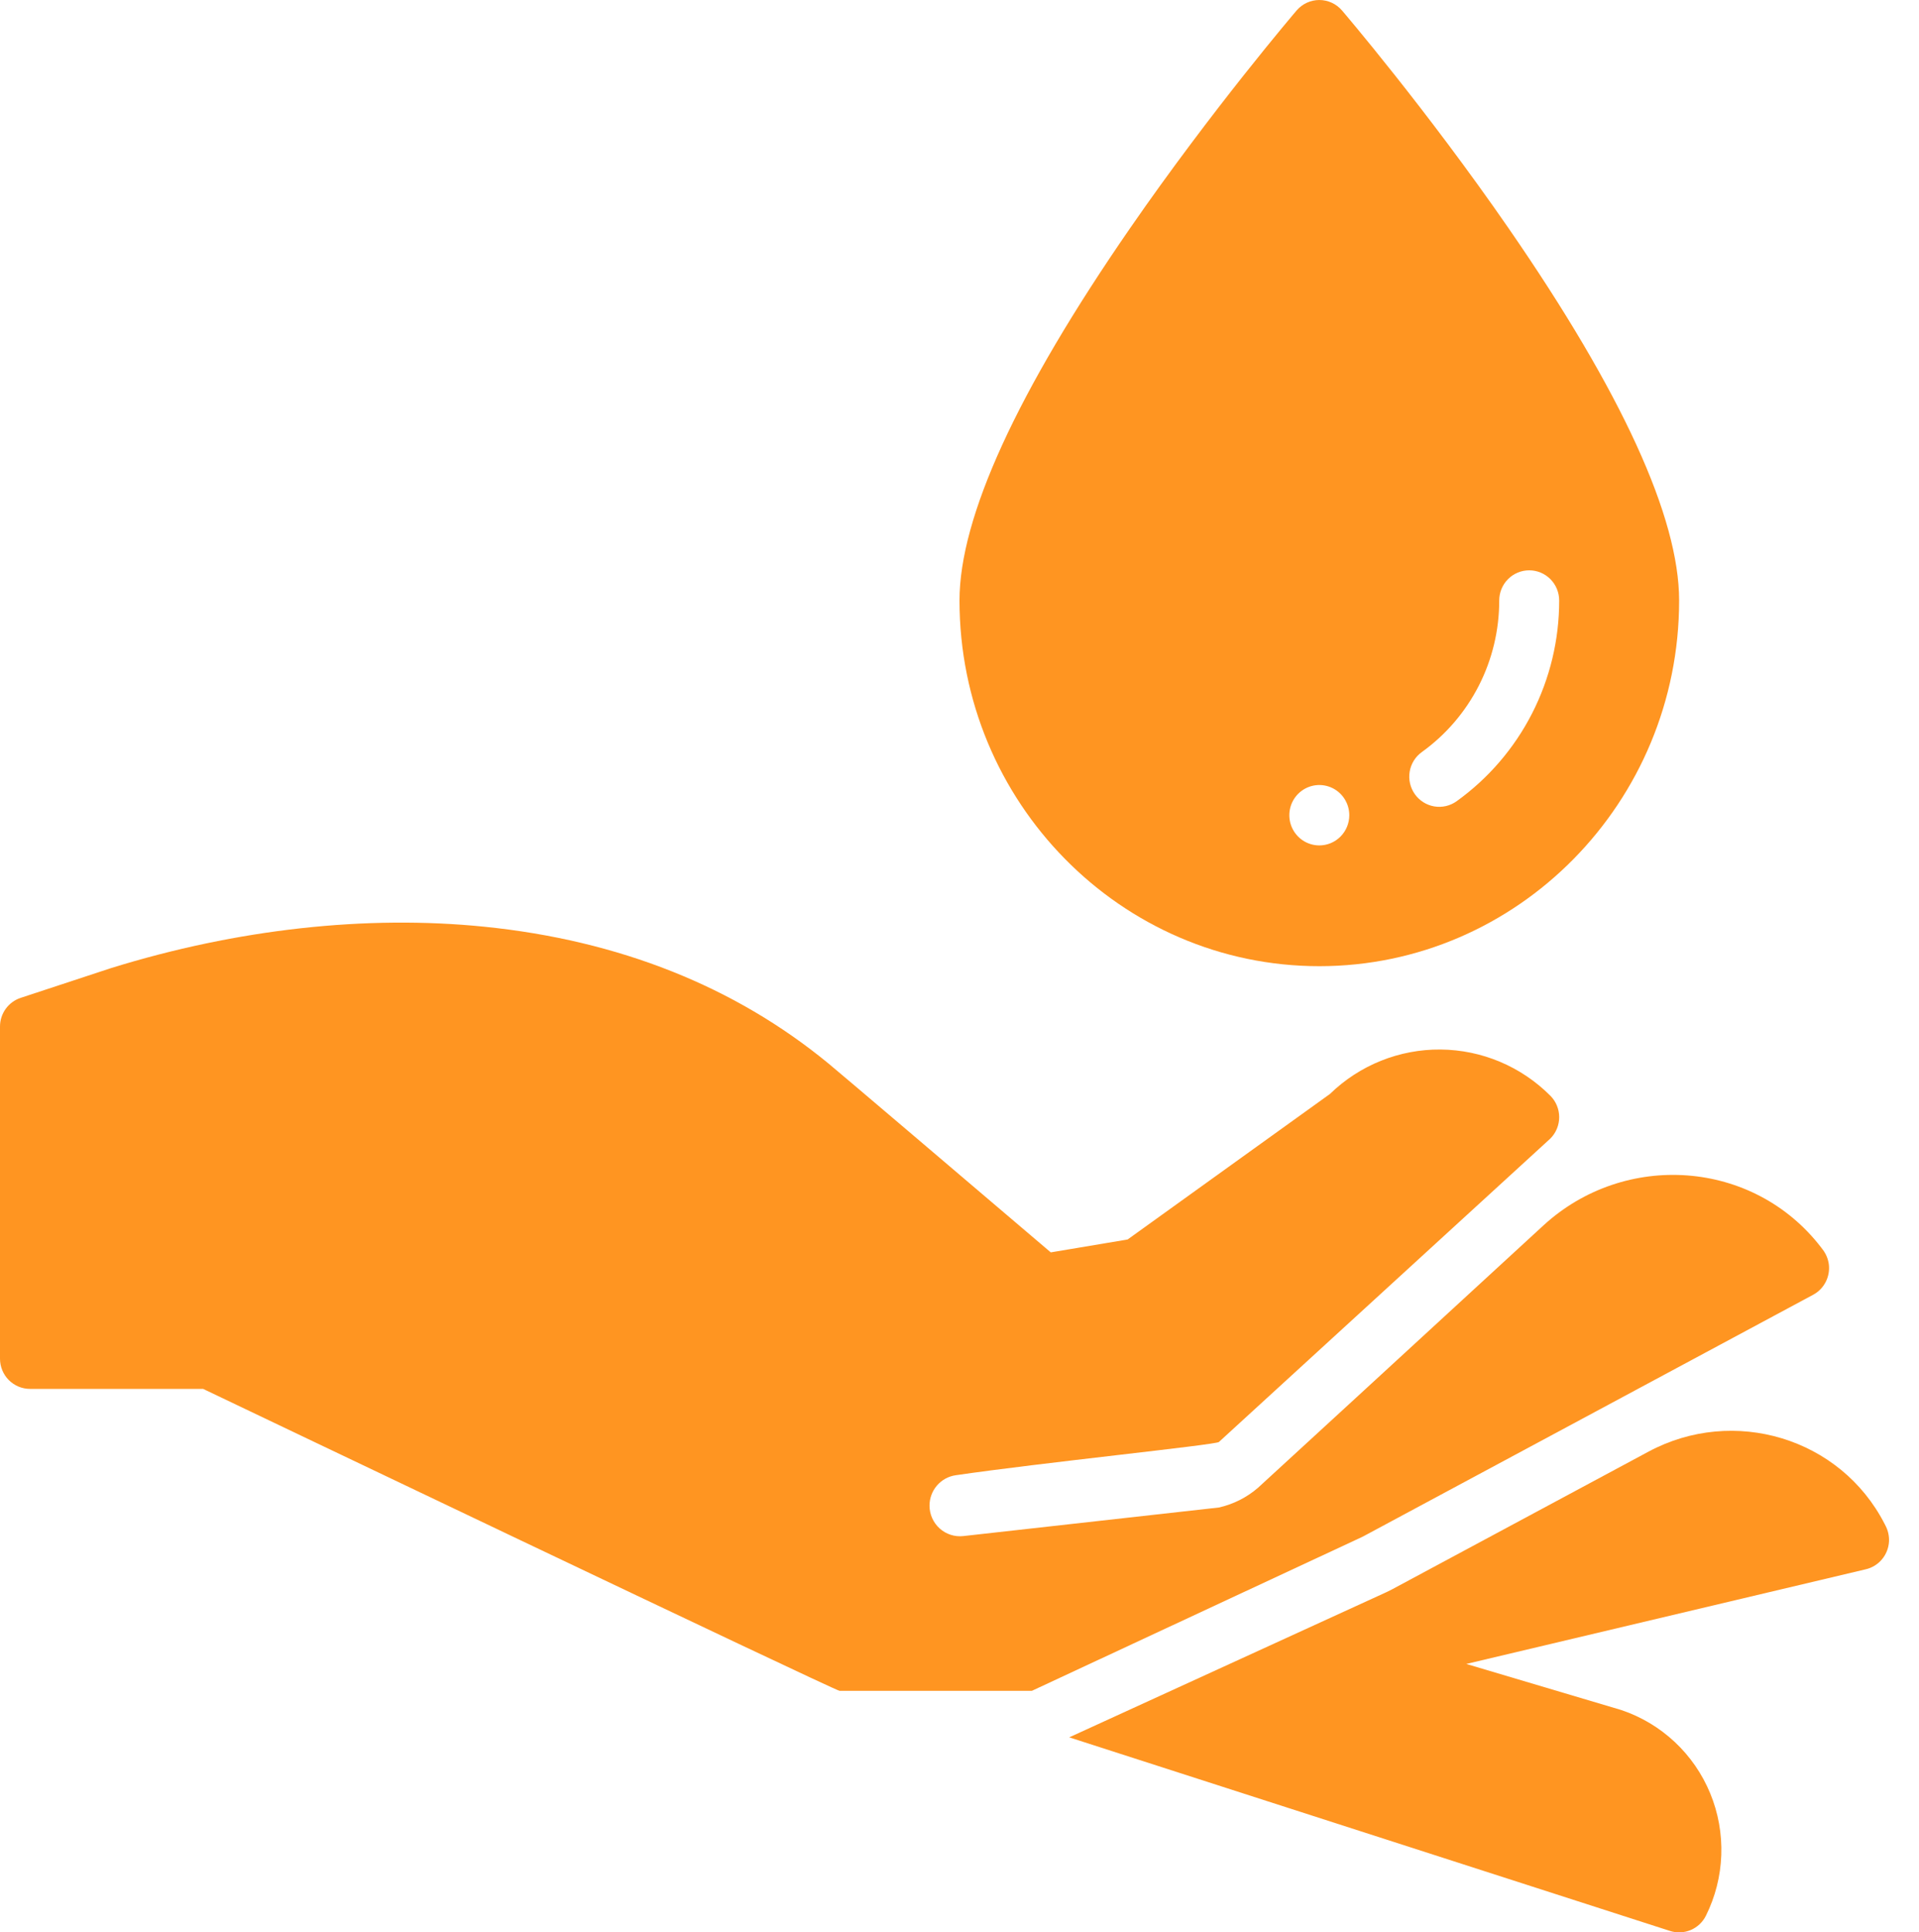 <svg xmlns="http://www.w3.org/2000/svg" fill="none" viewBox="0 0 143 144" height="144" width="143">
<g clip-path="url(#clip0_44_39)">
<g clip-path="url(#clip1_44_39)">
<path fill="#FF9521" d="M112.436 17.038C106.296 8.145 100.066 0.853 100.004 0.781C99.795 0.537 99.535 0.34 99.243 0.205C98.951 0.071 98.634 0.001 98.312 0.001C97.991 0.001 97.674 0.071 97.382 0.205C97.09 0.34 96.83 0.537 96.621 0.781C96.558 0.854 90.329 8.146 84.189 17.038C75.769 29.232 71.5 38.556 71.5 44.75C71.5 59.776 83.528 72 98.312 72C113.097 72 125.125 59.776 125.125 44.75C125.125 38.556 120.856 29.232 112.436 17.038ZM98.312 63C97.871 63 97.439 62.868 97.071 62.621C96.704 62.373 96.417 62.022 96.248 61.611C96.079 61.2 96.035 60.747 96.121 60.311C96.207 59.874 96.42 59.474 96.733 59.159C97.045 58.844 97.443 58.63 97.877 58.543C98.31 58.456 98.759 58.501 99.168 58.671C99.576 58.841 99.925 59.13 100.17 59.5C100.416 59.87 100.547 60.305 100.547 60.75C100.547 61.347 100.311 61.919 99.892 62.341C99.473 62.763 98.905 63 98.312 63ZM108.543 59.709C108.06 60.055 107.46 60.193 106.876 60.093C106.292 59.993 105.771 59.664 105.428 59.177C105.085 58.69 104.948 58.087 105.047 57.498C105.146 56.91 105.473 56.385 105.957 56.04C107.741 54.757 109.195 53.062 110.198 51.099C111.2 49.135 111.721 46.958 111.719 44.75C111.719 44.153 111.954 43.581 112.373 43.159C112.792 42.737 113.361 42.5 113.953 42.5C114.546 42.5 115.114 42.737 115.533 43.159C115.952 43.581 116.187 44.153 116.187 44.75C116.19 47.676 115.497 50.561 114.167 53.163C112.838 55.765 110.909 58.01 108.543 59.709Z"></path>
<path fill="#FF9521" d="M140.512 113.707C140.487 113.657 140.461 113.608 140.436 113.558C137.138 107.136 129.177 104.774 122.843 108.176L103.701 118.456C103.578 118.522 103.45 118.586 103.318 118.646L79.677 129.467L124.444 143.893C124.952 144.057 125.501 144.032 125.993 143.824C126.484 143.615 126.885 143.237 127.123 142.756C127.822 141.35 128.212 139.808 128.267 138.237C128.322 136.665 128.042 135.1 127.444 133.647C126.847 132.194 125.946 130.888 124.803 129.816C123.66 128.744 122.302 127.932 120.821 127.434C120.796 127.426 120.772 127.418 120.747 127.411L109.264 123.997L139.043 116.941C139.511 116.83 139.931 116.57 140.241 116.2C140.551 115.83 140.734 115.369 140.764 114.886C140.786 114.478 140.699 114.07 140.512 113.707Z"></path>
<path fill="#FF9521" d="M101.598 114.485L135.114 96.485C135.514 96.27 135.839 95.938 136.047 95.533C136.256 95.127 136.337 94.668 136.281 94.216C136.227 93.815 136.07 93.436 135.825 93.117C135.785 93.063 135.745 93.01 135.705 92.958C130.669 86.405 121.063 85.745 114.992 91.338C107.747 98.014 93.738 110.874 93.738 110.874C92.902 111.595 91.904 112.097 90.83 112.339L71.785 114.468C71.468 114.504 71.147 114.471 70.843 114.373C70.539 114.275 70.259 114.114 70.021 113.9C69.784 113.685 69.593 113.423 69.463 113.13C69.333 112.836 69.266 112.519 69.266 112.197C69.266 111.648 69.463 111.117 69.82 110.702C70.177 110.287 70.67 110.015 71.21 109.936C77.482 109.014 90.581 107.672 90.829 107.458L115.533 84.841C115.741 84.632 115.905 84.384 116.017 84.111C116.13 83.838 116.188 83.545 116.188 83.25C116.188 82.954 116.13 82.662 116.017 82.389C115.905 82.116 115.741 81.868 115.533 81.659C113.358 79.474 110.419 78.236 107.347 78.21C104.275 78.184 101.316 79.373 99.105 81.522L84.028 92.366L78.301 93.327C70.951 87.068 62.6 79.963 61.742 79.257C54.752 73.507 46.121 70.076 36.09 69.059C27.283 68.167 17.666 69.233 8.28 72.141L8.243 72.153L1.539 74.361C1.092 74.509 0.702 74.795 0.425 75.179C0.149 75.563 1.6445e-05 76.025 0 76.499L0 101.25C0 101.846 0.235 102.419 0.654 102.841C1.073 103.262 1.642 103.5 2.234 103.5H15.136C15.136 103.5 62.23 126 62.562 126H76.894L101.486 114.541L101.598 114.485Z"></path>
</g>
</g>
<defs>
<clipPath id="clip0_44_39">
<rect fill="white" height="144" width="143"></rect>
</clipPath>
<clipPath id="clip1_44_39">
<rect fill="white" height="144" width="143"></rect>
</clipPath>
</defs>
</svg>

